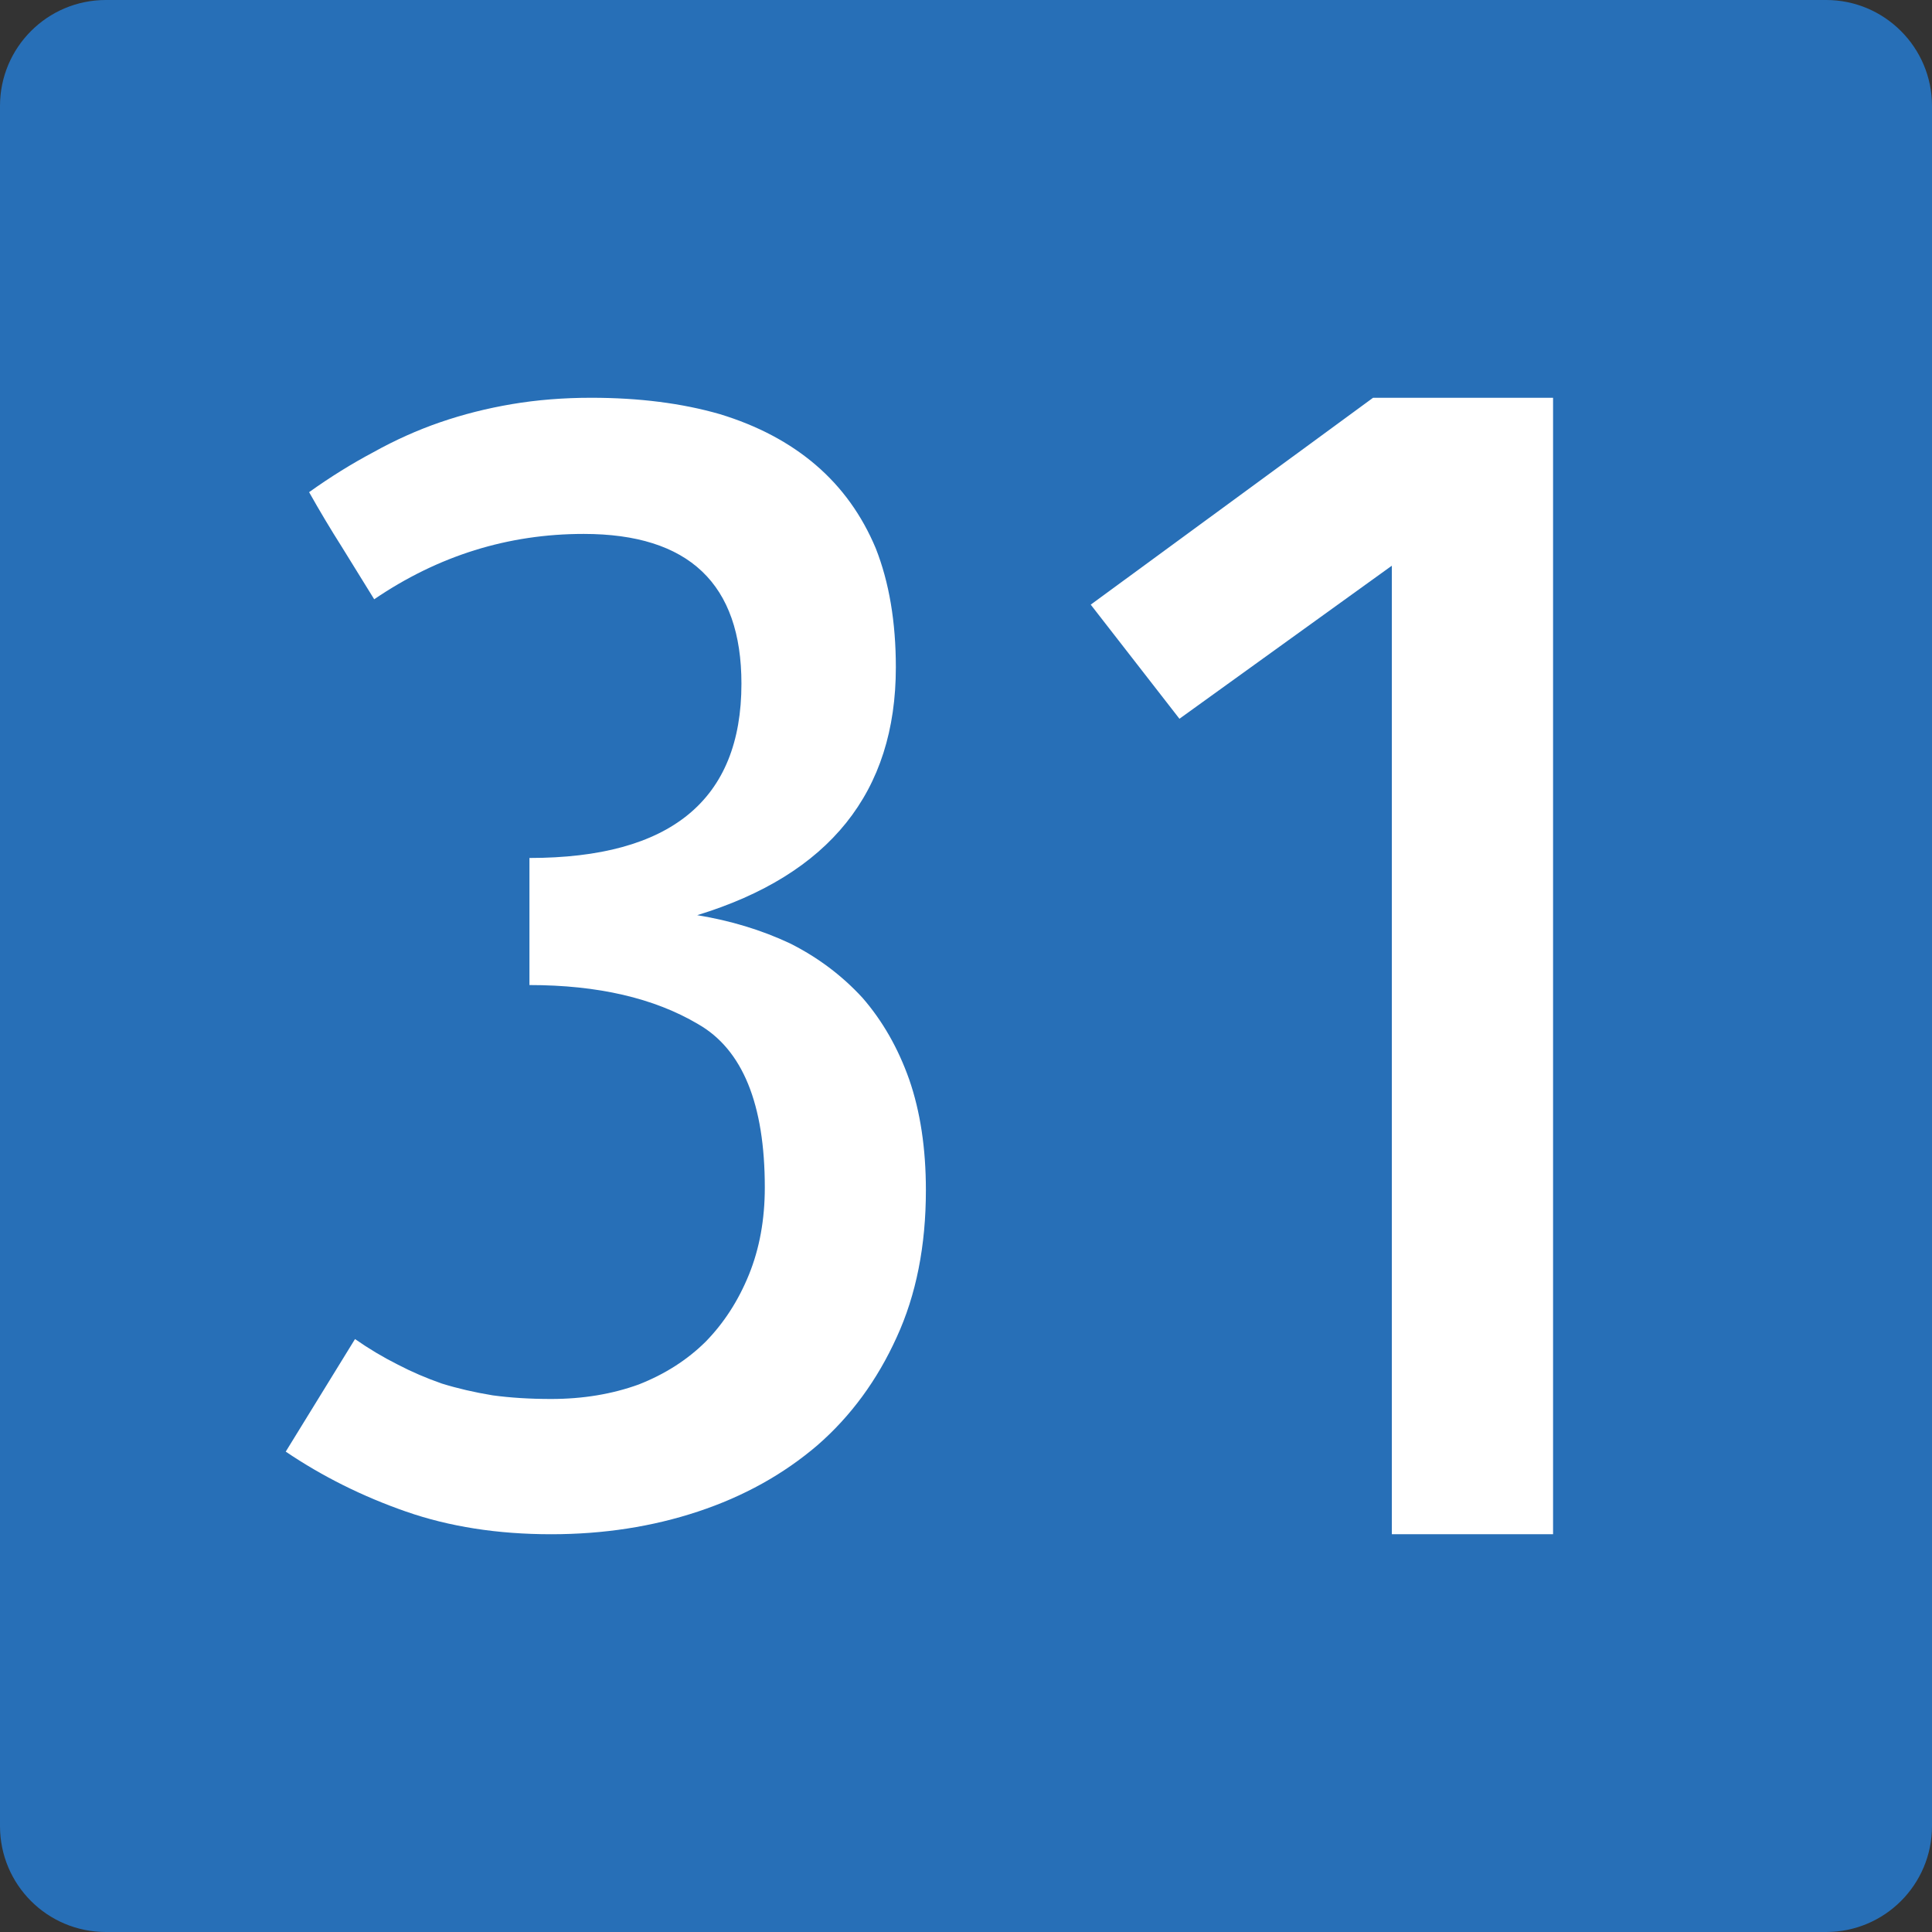 <?xml version="1.0" encoding="UTF-8" standalone="no"?>
<!-- Created with Inkscape (http://www.inkscape.org/) -->

<svg
   xmlns:dc="http://purl.org/dc/elements/1.1/"
   xmlns:cc="http://creativecommons.org/ns#"
   xmlns:rdf="http://www.w3.org/1999/02/22-rdf-syntax-ns#"
   xmlns:svg="http://www.w3.org/2000/svg"
   xmlns="http://www.w3.org/2000/svg"
   xmlns:sodipodi="http://sodipodi.sourceforge.net/DTD/sodipodi-0.dtd"
   xmlns:inkscape="http://www.inkscape.org/namespaces/inkscape"
   width="850"
   height="850"
   id="svg5993"
   version="1.1"
   inkscape:version="0.48.1 "
   sodipodi:docname="B30-AT.svg">
  <rect width="100%" height="100%" fill="#333333" stroke="none"/>
  <defs
     id="defs5995" />
  <sodipodi:namedview
     id="base"
     pagecolor="#ffffff"
     bordercolor="#666666"
     borderopacity="1.0"
     inkscape:pageopacity="0.0"
     inkscape:pageshadow="2"
     inkscape:zoom="0.021875"
     inkscape:cx="4329.2088"
     inkscape:cy="-349.25092"
     inkscape:document-units="px"
     inkscape:current-layer="layer1"
     showgrid="false"
     inkscape:window-width="1680"
     inkscape:window-height="994"
     inkscape:window-x="-4"
     inkscape:window-y="-4"
     inkscape:window-maximized="1" />
  <g
     inkscape:label="Ebene 1"
     inkscape:groupmode="layer"
     id="layer1"
     transform="translate(0,-202.362)">
    <g
       id="g5369"
       transform="translate(17730.403,-1663.676)">
      <path
         style="fill:#276fb7;fill-rule:evenodd"
         inkscape:connector-curvature="0"
         id="path4931"
         d="m -17730.403,2669.437 v -756.797 c 0,-25.703 20.837,-46.602 46.571,-46.602 h 756.852 c 25.699,0 46.577,20.899 46.577,46.602 v 756.797 c 0,25.794 -20.878,46.601 -46.577,46.601 h -756.852 c -25.734,0 -46.571,-20.808 -46.571,-46.601"
         clip-rule="evenodd" />
      <g
         style="fill:#ffffff"
         transform="translate(-1920,2925.714)"
         id="g5044">
        <path
           id="path4557"
           d="m -15654.214,-470.541 c 6.116,4.263 12.359,7.987 18.727,11.182 6.115,3.195 12.605,5.992 19.461,8.388 6.851,2.133 14.321,3.862 22.4,5.191 7.831,1.067 16.398,1.597 25.704,1.597 13.953,0 26.805,-2.127 38.556,-6.39 11.503,-4.523 21.298,-10.782 29.376,-18.769 8.078,-8.25 14.441,-18.102 19.094,-29.553 4.647,-11.446 6.977,-24.225 6.977,-38.339 0,-36.742 -9.794,-60.703 -29.376,-71.885 -19.341,-11.446 -44.064,-17.174 -74.173,-17.174 v -55.91 c 62.177,0 93.268,-25.559 93.268,-76.677 0,-43.929 -23.134,-65.894 -69.401,-65.894 -33.294,0 -64.018,9.585 -92.166,28.754 l -14.321,-23.163 c -4.899,-7.719 -9.673,-15.706 -14.32,-23.961 9.3,-6.652 18.726,-12.511 28.274,-17.572 9.547,-5.323 19.335,-9.716 29.375,-13.178 10.035,-3.457 20.564,-6.122 31.579,-7.987 11.017,-1.86 22.64,-2.795 34.884,-2.795 21.05,0 39.898,2.396 56.549,7.189 16.644,5.06 30.718,12.518 42.228,22.364 11.503,9.853 20.316,22.102 26.439,36.742 5.874,14.913 8.812,32.348 8.812,52.316 0,54.849 -29.135,91.191 -87.393,109.025 14.688,2.396 28.275,6.527 40.759,12.38 12.238,6.127 22.886,14.115 31.946,23.961 8.812,10.123 15.662,22.103 20.563,35.943 4.894,14.116 7.344,30.351 7.344,48.722 0,24.499 -4.285,46.065 -12.851,64.696 -8.572,18.908 -20.197,34.745 -34.884,47.525 -14.935,12.779 -32.441,22.502 -52.51,29.152 -20.075,6.659 -41.62,9.985 -64.627,9.985 -23.501,0 -44.798,-3.326 -63.893,-9.985 -19.094,-6.651 -36.719,-15.437 -52.877,-26.358 l 30.477,-49.522 z"
           inkscape:connector-curvature="0"
           style="fill:#ffffff" />
        <path
           style="fill:#ffffff"
           inkscape:connector-curvature="0"
           d="m -15127.117,-384.676 h -70.93 v -426.122 l -93.45,67.347 -39.031,-50.204 124.223,-91.021 h 79.187 v 500 z"
           id="path4595" />
      </g>
    </g>
  </g>
</svg>
